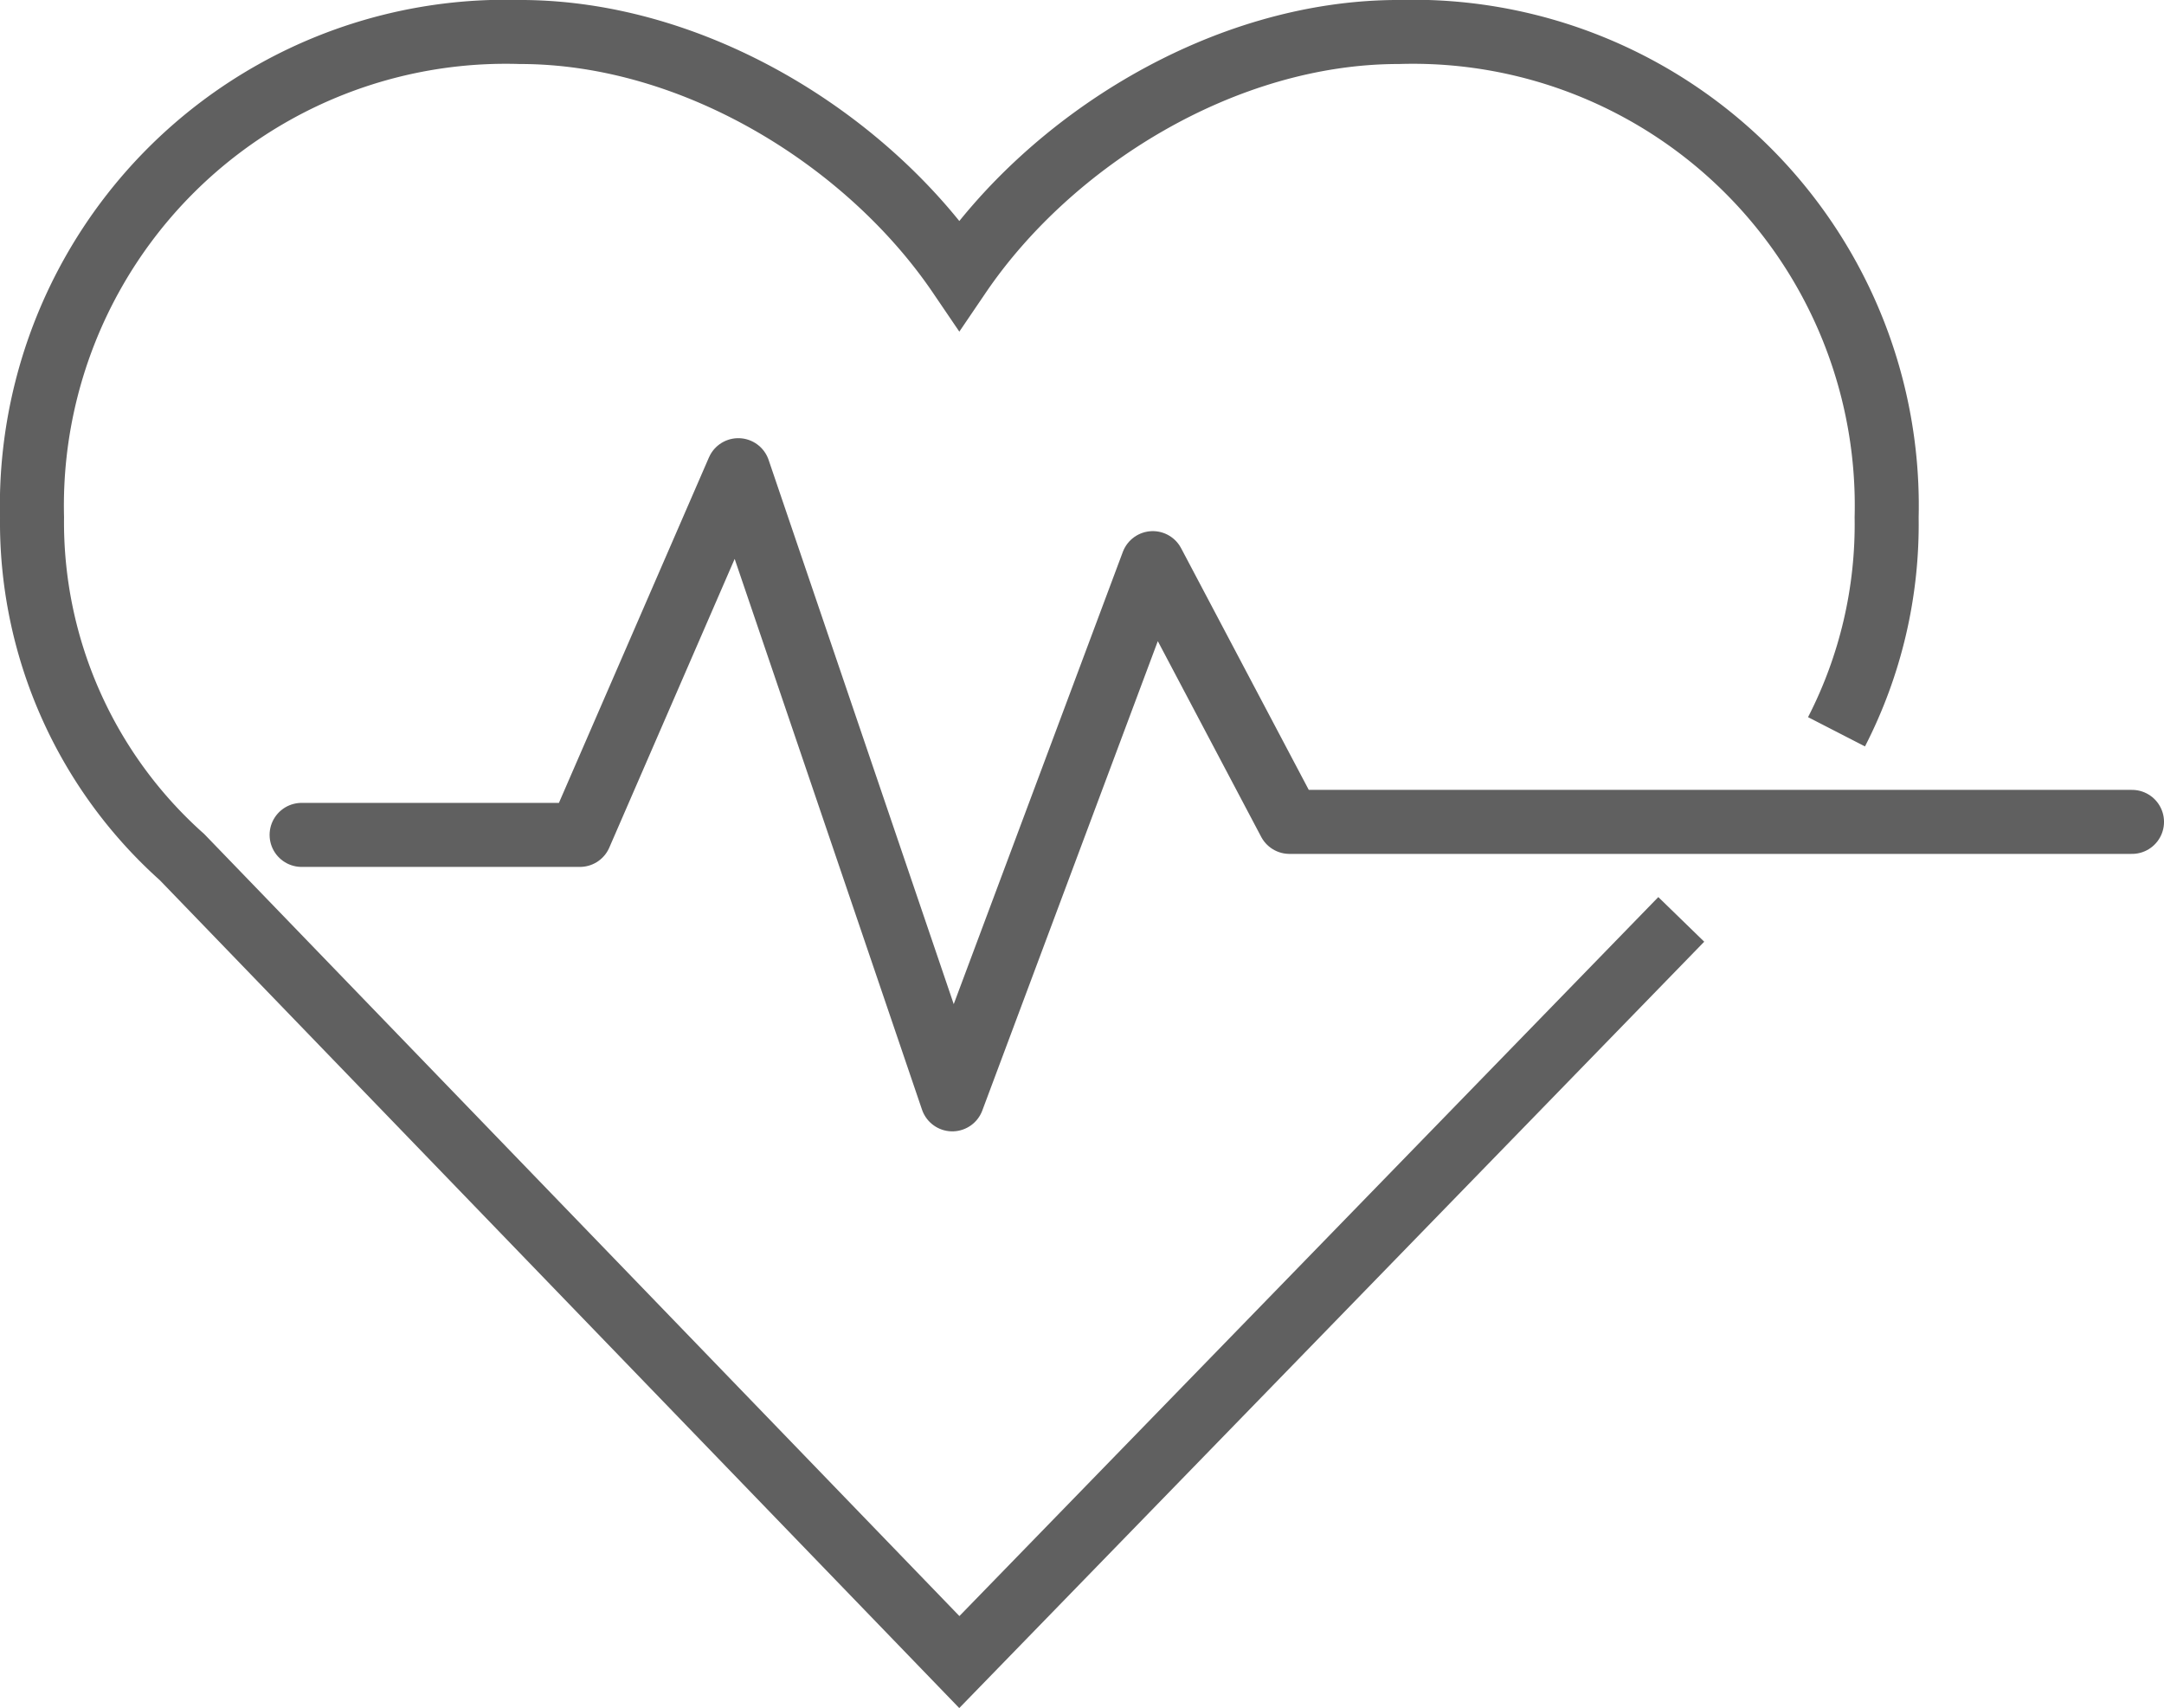<svg xmlns="http://www.w3.org/2000/svg" width="68.385" height="53.972" viewBox="0 0 68.385 53.972">
  <g id="Group_3169" data-name="Group 3169" transform="translate(-1.536 -8.317)">
    <path id="Path_1396" data-name="Path 1396" d="M59.572,31.44a14.338,14.338,0,0,0,1.584-6.777A14.974,14.974,0,0,0,45.733,9.328c-5.531,0-11,3.428-13.881,7.668-2.88-4.24-8.351-7.668-13.881-7.668A14.975,14.975,0,0,0,2.548,24.663,14.177,14.177,0,0,0,7.288,35.4L31.852,60.835,54.666,37.368" fill="none" stroke="#606060" stroke-miterlimit="10" stroke-width="2.023"/>
    <path id="Path_1397" data-name="Path 1397" d="M11.067,33.773h8.795l5.005-11.524L31.63,42.129l6.336-16.943,4.319,8.176H68.91" transform="translate(0 0.925)" fill="none" stroke="#606060" stroke-linecap="round" stroke-linejoin="round" stroke-width="2.023"/>
  </g>
</svg>
